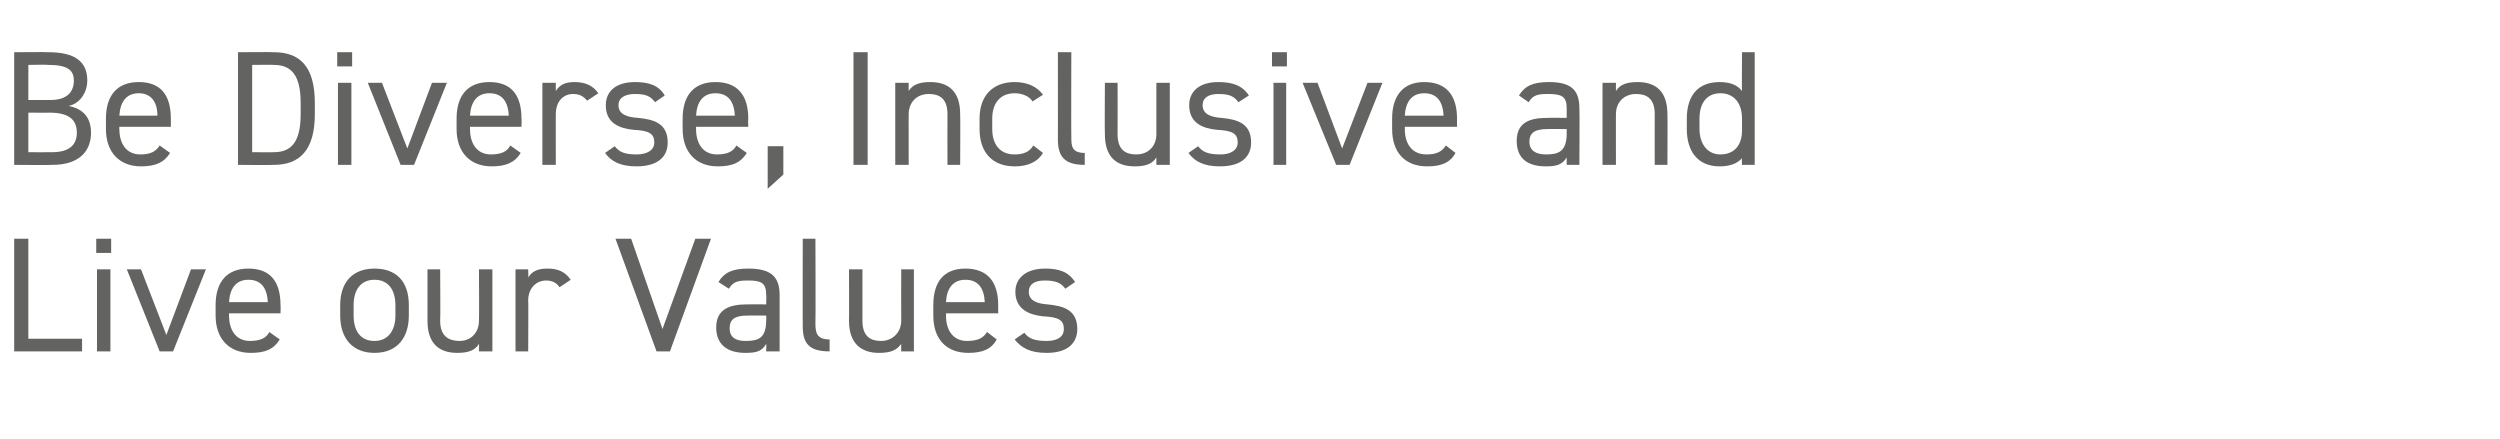 <?xml version="1.0" standalone="no"?><!DOCTYPE svg PUBLIC "-//W3C//DTD SVG 1.1//EN" "http://www.w3.org/Graphics/SVG/1.1/DTD/svg11.dtd"><svg xmlns="http://www.w3.org/2000/svg" version="1.1" width="335.1px" height="58.9px" viewBox="0 -5 335.1 58.9" style="top:-5px">  <desc>Be Diverse, Inclusive and Live our Values</desc>  <defs/>  <g id="Polygon366006">    <path d="M 3.8 40.4 L 11 40.4 L 11 42.1 L 1.9 42.1 L 1.9 27 L 3.8 27 L 3.8 40.4 Z M 13 31.1 L 14.8 31.1 L 14.8 42.1 L 13 42.1 L 13 31.1 Z M 12.9 27 L 14.9 27 L 14.9 28.9 L 12.9 28.9 L 12.9 27 Z M 27.6 31.1 L 23.2 42.1 L 21.4 42.1 L 17 31.1 L 18.9 31.1 L 22.3 39.9 L 25.6 31.1 L 27.6 31.1 Z M 37.5 40.5 C 36.7 41.8 35.6 42.3 33.6 42.3 C 30.7 42.3 28.9 40.4 28.9 37.3 C 28.9 37.3 28.9 35.9 28.9 35.9 C 28.9 32.8 30.4 31 33.3 31 C 36.2 31 37.6 32.7 37.6 35.9 C 37.64 35.89 37.6 37 37.6 37 L 30.7 37 C 30.7 37 30.69 37.34 30.7 37.3 C 30.7 39.2 31.6 40.7 33.5 40.7 C 34.9 40.7 35.7 40.3 36.1 39.5 C 36.1 39.5 37.5 40.5 37.5 40.5 Z M 30.7 35.5 C 30.7 35.5 35.9 35.5 35.9 35.5 C 35.8 33.6 35 32.5 33.3 32.5 C 31.6 32.5 30.8 33.7 30.7 35.5 Z M 54.8 37.3 C 54.8 40.2 53.3 42.3 50.2 42.3 C 47.3 42.3 45.6 40.4 45.6 37.3 C 45.6 37.3 45.6 35.9 45.6 35.9 C 45.6 32.8 47.3 31 50.2 31 C 53.1 31 54.8 32.7 54.8 35.9 C 54.8 35.9 54.8 37.3 54.8 37.3 Z M 53 37.3 C 53 37.3 53 35.9 53 35.9 C 53 33.8 52 32.5 50.2 32.5 C 48.4 32.5 47.4 33.8 47.4 35.9 C 47.4 35.9 47.4 37.3 47.4 37.3 C 47.4 39.2 48.2 40.7 50.2 40.7 C 52.1 40.7 53 39.2 53 37.3 Z M 66 42.1 L 64.2 42.1 C 64.2 42.1 64.24 41.06 64.2 41.1 C 63.7 41.9 62.9 42.3 61.3 42.3 C 58.9 42.3 57.3 41.1 57.3 38 C 57.29 38 57.3 31.1 57.3 31.1 L 59 31.1 C 59 31.1 59.05 37.98 59 38 C 59 40.2 60.3 40.7 61.6 40.7 C 63.2 40.7 64.2 39.5 64.2 38 C 64.24 38 64.2 31.1 64.2 31.1 L 66 31.1 L 66 42.1 Z M 75 33.5 C 74.6 32.9 74 32.6 73.2 32.6 C 71.9 32.6 70.8 33.6 70.8 35.3 C 70.84 35.25 70.8 42.1 70.8 42.1 L 69.1 42.1 L 69.1 31.1 L 70.8 31.1 C 70.8 31.1 70.84 32.22 70.8 32.2 C 71.3 31.4 72 31 73.4 31 C 74.9 31 75.8 31.5 76.5 32.5 C 76.5 32.5 75 33.5 75 33.5 Z M 84.6 27 L 88.8 39.1 L 93.2 27 L 95.3 27 L 89.8 42.1 L 88 42.1 L 82.5 27 L 84.6 27 Z M 100.1 35.8 C 100.12 35.78 102.7 35.8 102.7 35.8 C 102.7 35.8 102.74 34.5 102.7 34.5 C 102.7 32.9 102 32.6 100.3 32.6 C 99 32.6 98.3 32.7 97.7 33.7 C 97.7 33.7 96.3 32.8 96.3 32.8 C 97.1 31.5 98.2 31 100.3 31 C 103.1 31 104.5 31.9 104.5 34.5 C 104.5 34.5 104.5 42.1 104.5 42.1 L 102.7 42.1 C 102.7 42.1 102.74 41.06 102.7 41.1 C 102.1 42.1 101.4 42.3 99.9 42.3 C 97.4 42.3 96 41.1 96 38.9 C 96 36.5 97.7 35.8 100.1 35.8 Z M 102.7 37.3 C 102.7 37.3 100.12 37.28 100.1 37.3 C 98.4 37.3 97.8 37.9 97.8 39 C 97.8 40.2 98.6 40.7 99.9 40.7 C 101.6 40.7 102.7 40.4 102.7 37.9 C 102.74 37.91 102.7 37.3 102.7 37.3 Z M 107.6 27 L 109.3 27 C 109.3 27 109.34 38.31 109.3 38.3 C 109.3 39.5 109.4 40.5 111.2 40.5 C 111.2 40.5 111.2 42.1 111.2 42.1 C 108.4 42.1 107.6 41 107.6 38.7 C 107.58 38.75 107.6 27 107.6 27 Z M 122.5 42.1 L 120.8 42.1 C 120.8 42.1 120.78 41.06 120.8 41.1 C 120.2 41.9 119.5 42.3 117.8 42.3 C 115.5 42.3 113.8 41.1 113.8 38 C 113.83 38 113.8 31.1 113.8 31.1 L 115.6 31.1 C 115.6 31.1 115.59 37.98 115.6 38 C 115.6 40.2 116.8 40.7 118.1 40.7 C 119.7 40.7 120.8 39.5 120.8 38 C 120.78 38 120.8 31.1 120.8 31.1 L 122.5 31.1 L 122.5 42.1 Z M 133.6 40.5 C 132.9 41.8 131.7 42.3 129.8 42.3 C 126.8 42.3 125.1 40.4 125.1 37.3 C 125.1 37.3 125.1 35.9 125.1 35.9 C 125.1 32.8 126.5 31 129.4 31 C 132.3 31 133.8 32.7 133.8 35.9 C 133.78 35.89 133.8 37 133.8 37 L 126.8 37 C 126.8 37 126.83 37.34 126.8 37.3 C 126.8 39.2 127.7 40.7 129.6 40.7 C 131.1 40.7 131.8 40.3 132.3 39.5 C 132.3 39.5 133.6 40.5 133.6 40.5 Z M 126.8 35.5 C 126.8 35.5 132 35.5 132 35.5 C 131.9 33.6 131.1 32.5 129.4 32.5 C 127.7 32.5 126.9 33.7 126.8 35.5 Z M 142.8 33.7 C 142.2 32.9 141.5 32.6 140 32.6 C 138.7 32.6 137.9 33.1 137.9 34.1 C 137.9 35.3 139 35.7 140.4 35.8 C 142.5 36 144.4 36.5 144.4 39.1 C 144.4 41 143.1 42.3 140.3 42.3 C 138 42.3 136.9 41.6 136 40.5 C 136 40.5 137.3 39.6 137.3 39.6 C 137.9 40.4 138.7 40.7 140.3 40.7 C 141.8 40.7 142.6 40.1 142.6 39.1 C 142.6 37.9 141.9 37.5 139.8 37.4 C 138 37.2 136.1 36.5 136.1 34.1 C 136.1 32.3 137.5 31 140.1 31 C 141.9 31 143.2 31.4 144.1 32.8 C 144.1 32.8 142.8 33.7 142.8 33.7 Z " stroke="none" fill="#636362"/>  </g>  <g id="Polygon366005">    <path d="M 6.5 2 C 10.1 2 11.7 3.3 11.7 5.8 C 11.7 7.4 10.7 8.9 9.2 9.2 C 11.2 9.6 12.2 10.8 12.2 12.8 C 12.2 15 10.9 17.1 7 17.1 C 7 17.14 1.9 17.1 1.9 17.1 L 1.9 2 C 1.9 2 6.51 1.96 6.5 2 Z M 3.8 15.4 C 3.8 15.4 7 15.42 7 15.4 C 9.3 15.4 10.3 14.4 10.3 12.8 C 10.3 11 9.2 10.1 6.6 10.1 C 6.64 10.12 3.8 10.1 3.8 10.1 L 3.8 15.4 Z M 3.8 8.4 C 3.8 8.4 6.84 8.4 6.8 8.4 C 9 8.4 9.9 7.3 9.9 5.8 C 9.9 4.5 9.2 3.7 6.5 3.7 C 6.51 3.65 3.8 3.7 3.8 3.7 L 3.8 8.4 Z M 22.8 15.5 C 22 16.8 20.8 17.3 18.9 17.3 C 16 17.3 14.2 15.4 14.2 12.3 C 14.2 12.3 14.2 10.9 14.2 10.9 C 14.2 7.8 15.7 6 18.6 6 C 21.5 6 22.9 7.7 22.9 10.9 C 22.92 10.89 22.9 12 22.9 12 L 16 12 C 16 12 15.97 12.34 16 12.3 C 16 14.2 16.9 15.7 18.8 15.7 C 20.2 15.7 20.9 15.3 21.4 14.5 C 21.4 14.5 22.8 15.5 22.8 15.5 Z M 16 10.5 C 16 10.5 21.1 10.5 21.1 10.5 C 21.1 8.6 20.2 7.5 18.6 7.5 C 16.9 7.5 16.1 8.7 16 10.5 Z M 31.9 17.1 L 31.9 2 C 31.9 2 36.72 1.96 36.7 2 C 40.1 2 42.2 3.8 42.2 8.8 C 42.2 8.8 42.2 10.3 42.2 10.3 C 42.2 15.2 40.1 17.1 36.7 17.1 C 36.72 17.14 31.9 17.1 31.9 17.1 Z M 40.3 10.3 C 40.3 10.3 40.3 8.8 40.3 8.8 C 40.3 5 39 3.7 36.7 3.7 C 36.72 3.67 33.8 3.7 33.8 3.7 L 33.8 15.4 C 33.8 15.4 36.72 15.42 36.7 15.4 C 39 15.4 40.3 14.1 40.3 10.3 Z M 45.3 6.1 L 47.1 6.1 L 47.1 17.1 L 45.3 17.1 L 45.3 6.1 Z M 45.2 2 L 47.2 2 L 47.2 3.9 L 45.2 3.9 L 45.2 2 Z M 59.9 6.1 L 55.5 17.1 L 53.7 17.1 L 49.3 6.1 L 51.2 6.1 L 54.6 14.9 L 57.9 6.1 L 59.9 6.1 Z M 69.8 15.5 C 69 16.8 67.8 17.3 65.9 17.3 C 63 17.3 61.2 15.4 61.2 12.3 C 61.2 12.3 61.2 10.9 61.2 10.9 C 61.2 7.8 62.7 6 65.6 6 C 68.5 6 69.9 7.7 69.9 10.9 C 69.94 10.89 69.9 12 69.9 12 L 63 12 C 63 12 62.99 12.34 63 12.3 C 63 14.2 63.9 15.7 65.8 15.7 C 67.2 15.7 68 15.3 68.4 14.5 C 68.4 14.5 69.8 15.5 69.8 15.5 Z M 63 10.5 C 63 10.5 68.2 10.5 68.2 10.5 C 68.1 8.6 67.3 7.5 65.6 7.5 C 63.9 7.5 63.1 8.7 63 10.5 Z M 78.7 8.5 C 78.2 7.9 77.7 7.6 76.8 7.6 C 75.5 7.6 74.5 8.6 74.5 10.3 C 74.49 10.25 74.5 17.1 74.5 17.1 L 72.7 17.1 L 72.7 6.1 L 74.5 6.1 C 74.5 6.1 74.49 7.22 74.5 7.2 C 75 6.4 75.7 6 77 6 C 78.5 6 79.5 6.5 80.2 7.5 C 80.2 7.5 78.7 8.5 78.7 8.5 Z M 87.8 8.7 C 87.2 7.9 86.6 7.6 85.1 7.6 C 83.8 7.6 82.9 8.1 82.9 9.1 C 82.9 10.3 84 10.7 85.5 10.8 C 87.6 11 89.5 11.5 89.5 14.1 C 89.5 16 88.2 17.3 85.3 17.3 C 83.1 17.3 81.9 16.6 81.1 15.5 C 81.1 15.5 82.4 14.6 82.4 14.6 C 83 15.4 83.8 15.7 85.3 15.7 C 86.8 15.7 87.7 15.1 87.7 14.1 C 87.7 12.9 87 12.5 84.9 12.4 C 83 12.2 81.2 11.5 81.2 9.1 C 81.2 7.3 82.5 6 85.1 6 C 86.9 6 88.3 6.4 89.1 7.8 C 89.1 7.8 87.8 8.7 87.8 8.7 Z M 100.1 15.5 C 99.3 16.8 98.2 17.3 96.2 17.3 C 93.3 17.3 91.5 15.4 91.5 12.3 C 91.5 12.3 91.5 10.9 91.5 10.9 C 91.5 7.8 93 6 95.9 6 C 98.8 6 100.3 7.7 100.3 10.9 C 100.25 10.89 100.3 12 100.3 12 L 93.3 12 C 93.3 12 93.3 12.34 93.3 12.3 C 93.3 14.2 94.2 15.7 96.1 15.7 C 97.5 15.7 98.3 15.3 98.7 14.5 C 98.7 14.5 100.1 15.5 100.1 15.5 Z M 93.3 10.5 C 93.3 10.5 98.5 10.5 98.5 10.5 C 98.4 8.6 97.6 7.5 95.9 7.5 C 94.2 7.5 93.4 8.7 93.3 10.5 Z M 105 18.4 L 102.9 20.3 L 102.9 14.6 L 105 14.6 L 105 18.4 Z M 116.3 17.1 L 114.4 17.1 L 114.4 2 L 116.3 2 L 116.3 17.1 Z M 120 6.1 L 121.8 6.1 C 121.8 6.1 121.79 7.22 121.8 7.2 C 122.3 6.4 123.1 6 124.7 6 C 127.1 6 128.7 7.2 128.7 10.3 C 128.74 10.27 128.7 17.1 128.7 17.1 L 127 17.1 C 127 17.1 126.98 10.3 127 10.3 C 127 8.1 125.8 7.6 124.5 7.6 C 122.8 7.6 121.8 8.8 121.8 10.3 C 121.79 10.27 121.8 17.1 121.8 17.1 L 120 17.1 L 120 6.1 Z M 139.8 15.5 C 139.1 16.7 137.8 17.3 136 17.3 C 133 17.3 131.3 15.4 131.3 12.3 C 131.3 12.3 131.3 10.9 131.3 10.9 C 131.3 7.8 133.1 6 136 6 C 137.7 6 139 6.6 139.8 7.7 C 139.8 7.7 138.4 8.6 138.4 8.6 C 138 7.9 137 7.5 136 7.5 C 134.1 7.5 133 8.8 133 10.9 C 133 10.9 133 12.3 133 12.3 C 133 14.2 133.9 15.7 136 15.7 C 137.1 15.7 138 15.4 138.5 14.5 C 138.5 14.5 139.8 15.5 139.8 15.5 Z M 141.8 2 L 143.6 2 C 143.6 2 143.57 13.31 143.6 13.3 C 143.6 14.5 143.6 15.5 145.4 15.5 C 145.4 15.5 145.4 17.1 145.4 17.1 C 142.7 17.1 141.8 16 141.8 13.7 C 141.81 13.75 141.8 2 141.8 2 Z M 156.8 17.1 L 155 17.1 C 155 17.1 155.01 16.06 155 16.1 C 154.5 16.9 153.7 17.3 152.1 17.3 C 149.7 17.3 148.1 16.1 148.1 13 C 148.06 13 148.1 6.1 148.1 6.1 L 149.8 6.1 C 149.8 6.1 149.82 12.98 149.8 13 C 149.8 15.2 151 15.7 152.3 15.7 C 154 15.7 155 14.5 155 13 C 155.01 13 155 6.1 155 6.1 L 156.8 6.1 L 156.8 17.1 Z M 166 8.7 C 165.4 7.9 164.8 7.6 163.3 7.6 C 162 7.6 161.2 8.1 161.2 9.1 C 161.2 10.3 162.3 10.7 163.7 10.8 C 165.8 11 167.7 11.5 167.7 14.1 C 167.7 16 166.4 17.3 163.5 17.3 C 161.3 17.3 160.1 16.6 159.3 15.5 C 159.3 15.5 160.6 14.6 160.6 14.6 C 161.2 15.4 162 15.7 163.6 15.7 C 165 15.7 165.9 15.1 165.9 14.1 C 165.9 12.9 165.2 12.5 163.1 12.4 C 161.2 12.2 159.4 11.5 159.4 9.1 C 159.4 7.3 160.7 6 163.3 6 C 165.1 6 166.5 6.4 167.4 7.8 C 167.4 7.8 166 8.7 166 8.7 Z M 170.7 6.1 L 172.4 6.1 L 172.4 17.1 L 170.7 17.1 L 170.7 6.1 Z M 170.5 2 L 172.5 2 L 172.5 3.9 L 170.5 3.9 L 170.5 2 Z M 185.3 6.1 L 180.9 17.1 L 179.1 17.1 L 174.6 6.1 L 176.6 6.1 L 179.9 14.9 L 183.3 6.1 L 185.3 6.1 Z M 195.1 15.5 C 194.4 16.8 193.2 17.3 191.3 17.3 C 188.3 17.3 186.6 15.4 186.6 12.3 C 186.6 12.3 186.6 10.9 186.6 10.9 C 186.6 7.8 188.1 6 190.9 6 C 193.8 6 195.3 7.7 195.3 10.9 C 195.29 10.89 195.3 12 195.3 12 L 188.3 12 C 188.3 12 188.34 12.34 188.3 12.3 C 188.3 14.2 189.2 15.7 191.2 15.7 C 192.6 15.7 193.3 15.3 193.8 14.5 C 193.8 14.5 195.1 15.5 195.1 15.5 Z M 188.3 10.5 C 188.3 10.5 193.5 10.5 193.5 10.5 C 193.4 8.6 192.6 7.5 190.9 7.5 C 189.2 7.5 188.4 8.7 188.3 10.5 Z M 207.4 10.8 C 207.37 10.78 210 10.8 210 10.8 C 210 10.8 209.99 9.5 210 9.5 C 210 7.9 209.3 7.6 207.5 7.6 C 206.2 7.6 205.5 7.7 204.9 8.7 C 204.9 8.7 203.6 7.8 203.6 7.8 C 204.4 6.5 205.5 6 207.6 6 C 210.4 6 211.7 6.9 211.7 9.5 C 211.75 9.5 211.7 17.1 211.7 17.1 L 210 17.1 C 210 17.1 209.99 16.06 210 16.1 C 209.4 17.1 208.6 17.3 207.2 17.3 C 204.6 17.3 203.3 16.1 203.3 13.9 C 203.3 11.5 204.9 10.8 207.4 10.8 Z M 210 12.3 C 210 12.3 207.37 12.28 207.4 12.3 C 205.6 12.3 205 12.9 205 14 C 205 15.2 205.9 15.7 207.2 15.7 C 208.8 15.7 210 15.4 210 12.9 C 209.99 12.91 210 12.3 210 12.3 Z M 214.8 6.1 L 216.6 6.1 C 216.6 6.1 216.59 7.22 216.6 7.2 C 217.1 6.4 217.9 6 219.5 6 C 221.9 6 223.5 7.2 223.5 10.3 C 223.54 10.27 223.5 17.1 223.5 17.1 L 221.8 17.1 C 221.8 17.1 221.78 10.3 221.8 10.3 C 221.8 8.1 220.6 7.6 219.3 7.6 C 217.6 7.6 216.6 8.8 216.6 10.3 C 216.59 10.27 216.6 17.1 216.6 17.1 L 214.8 17.1 L 214.8 6.1 Z M 233.5 2 L 235.2 2 L 235.2 17.1 L 233.5 17.1 C 233.5 17.1 233.46 16.17 233.5 16.2 C 232.9 16.9 231.9 17.3 230.5 17.3 C 227.5 17.3 226.1 15.2 226.1 12.3 C 226.1 12.3 226.1 10.9 226.1 10.9 C 226.1 7.7 227.7 6 230.5 6 C 231.9 6 232.9 6.4 233.5 7.2 C 233.46 7.24 233.5 2 233.5 2 Z M 233.5 12.5 C 233.5 12.5 233.5 10.9 233.5 10.9 C 233.5 8.8 232.4 7.5 230.6 7.5 C 228.8 7.5 227.8 8.8 227.8 10.9 C 227.8 10.9 227.8 12.3 227.8 12.3 C 227.8 14.2 228.8 15.7 230.6 15.7 C 232.6 15.7 233.5 14.3 233.5 12.5 Z " stroke="none" fill="#636362"/>  </g></svg>